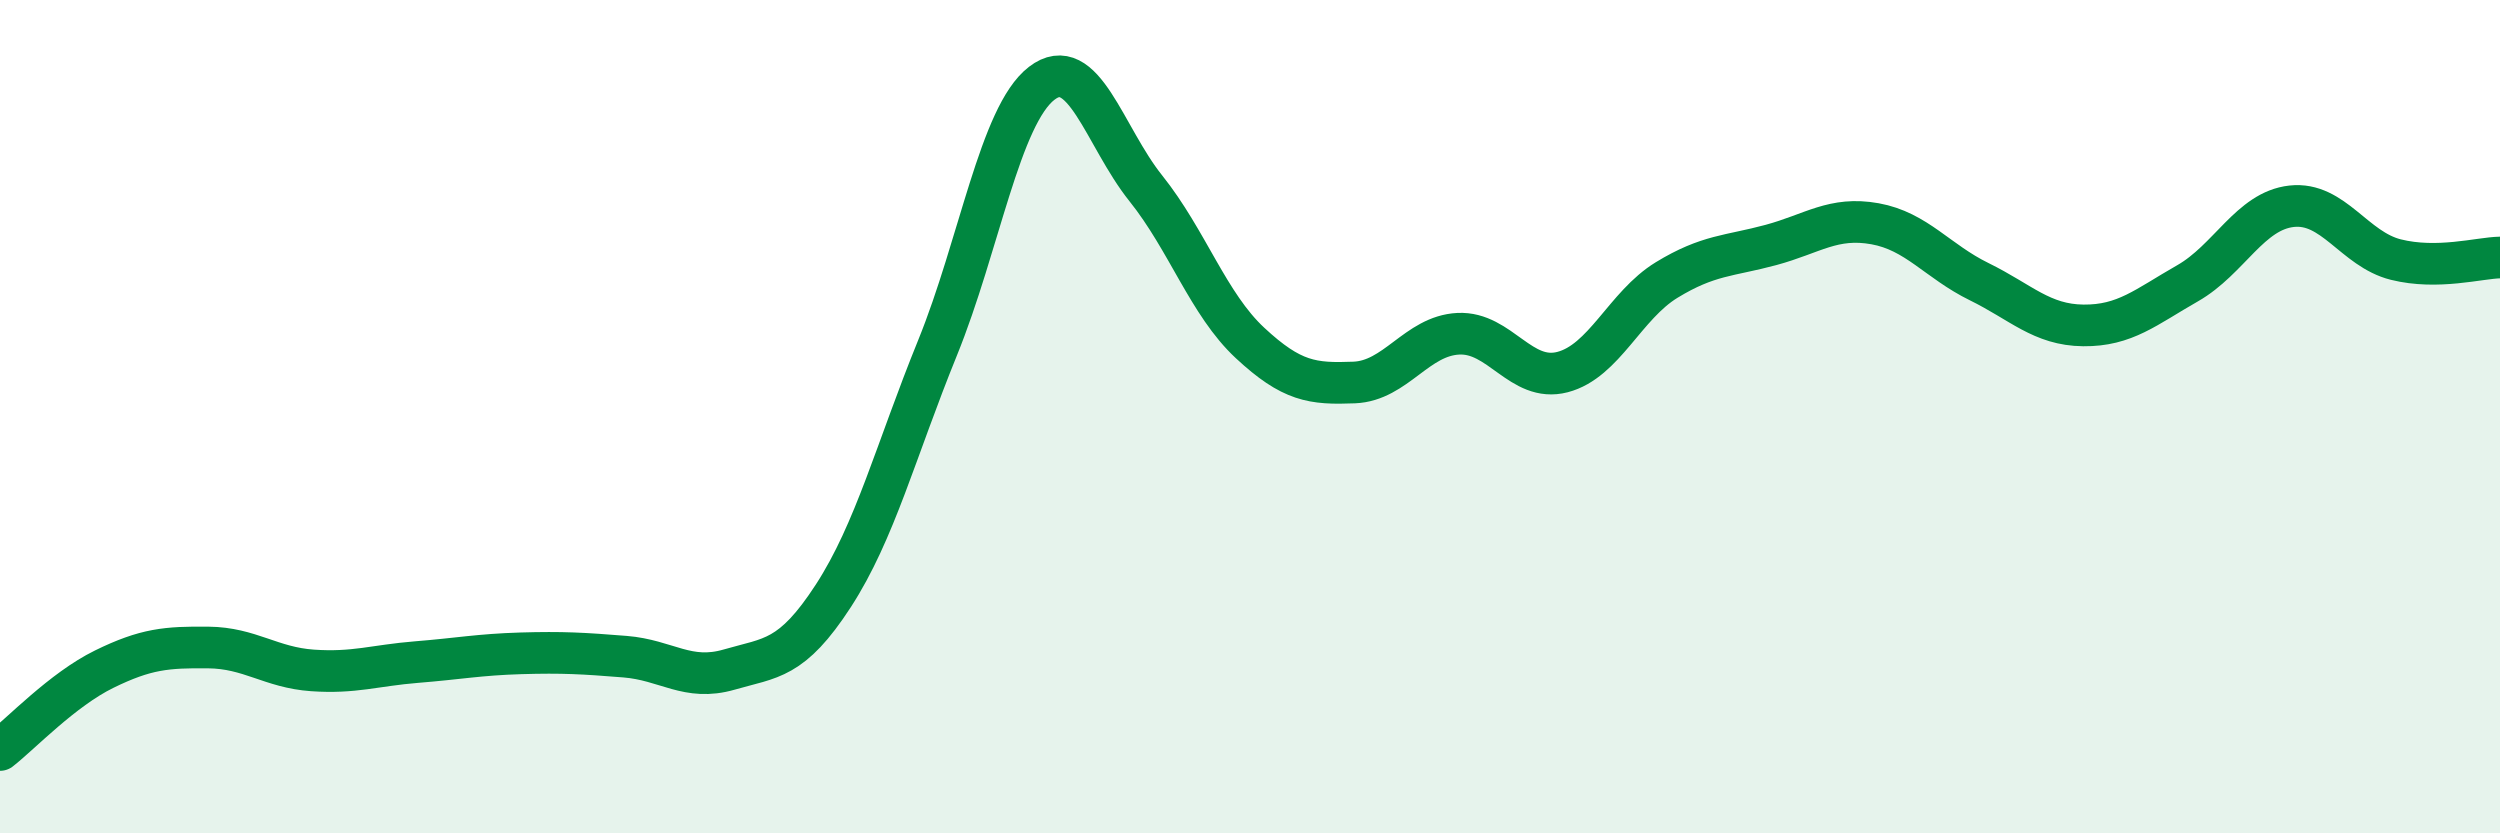 
    <svg width="60" height="20" viewBox="0 0 60 20" xmlns="http://www.w3.org/2000/svg">
      <path
        d="M 0,18 C 0.5,17.61 1.5,16.55 2.5,16.06 C 3.5,15.57 4,15.53 5,15.54 C 6,15.55 6.5,16.02 7.5,16.09 C 8.5,16.16 9,15.97 10,15.89 C 11,15.81 11.5,15.71 12.5,15.68 C 13.5,15.65 14,15.68 15,15.76 C 16,15.84 16.5,16.36 17.5,16.07 C 18.5,15.78 19,15.84 20,14.3 C 21,12.76 21.5,10.81 22.5,8.35 C 23.5,5.89 24,2.77 25,2 C 26,1.23 26.5,3.27 27.5,4.52 C 28.5,5.77 29,7.3 30,8.23 C 31,9.16 31.5,9.22 32.5,9.18 C 33.5,9.14 34,8.06 35,8.01 C 36,7.96 36.5,9.19 37.5,8.93 C 38.5,8.67 39,7.33 40,6.72 C 41,6.11 41.5,6.15 42.5,5.88 C 43.5,5.61 44,5.19 45,5.37 C 46,5.55 46.5,6.27 47.5,6.76 C 48.5,7.25 49,7.8 50,7.81 C 51,7.82 51.5,7.37 52.5,6.8 C 53.5,6.23 54,5.06 55,4.95 C 56,4.84 56.5,5.98 57.5,6.23 C 58.5,6.48 59.5,6.19 60,6.18L60 20L0 20Z"
        fill="#008740"
        opacity="0.1"
        stroke-linecap="round"
        stroke-linejoin="round"
      />
      <path
        d="M 0,18 C 0.5,17.61 1.5,16.55 2.5,16.06 C 3.5,15.57 4,15.53 5,15.54 C 6,15.55 6.5,16.02 7.5,16.09 C 8.5,16.16 9,15.97 10,15.89 C 11,15.81 11.5,15.71 12.5,15.68 C 13.5,15.65 14,15.68 15,15.76 C 16,15.84 16.5,16.36 17.5,16.07 C 18.5,15.78 19,15.84 20,14.3 C 21,12.76 21.5,10.81 22.5,8.35 C 23.5,5.89 24,2.77 25,2 C 26,1.23 26.5,3.27 27.5,4.52 C 28.5,5.77 29,7.3 30,8.23 C 31,9.16 31.5,9.22 32.5,9.18 C 33.5,9.14 34,8.06 35,8.01 C 36,7.96 36.5,9.19 37.5,8.93 C 38.5,8.67 39,7.33 40,6.72 C 41,6.11 41.5,6.15 42.5,5.88 C 43.5,5.61 44,5.19 45,5.37 C 46,5.55 46.5,6.27 47.5,6.76 C 48.5,7.25 49,7.8 50,7.81 C 51,7.82 51.5,7.37 52.5,6.8 C 53.5,6.23 54,5.06 55,4.95 C 56,4.84 56.5,5.98 57.5,6.23 C 58.5,6.48 59.5,6.19 60,6.18"
        stroke="#008740"
        stroke-width="1"
        fill="none"
        stroke-linecap="round"
        stroke-linejoin="round"
      />
    </svg>
  
